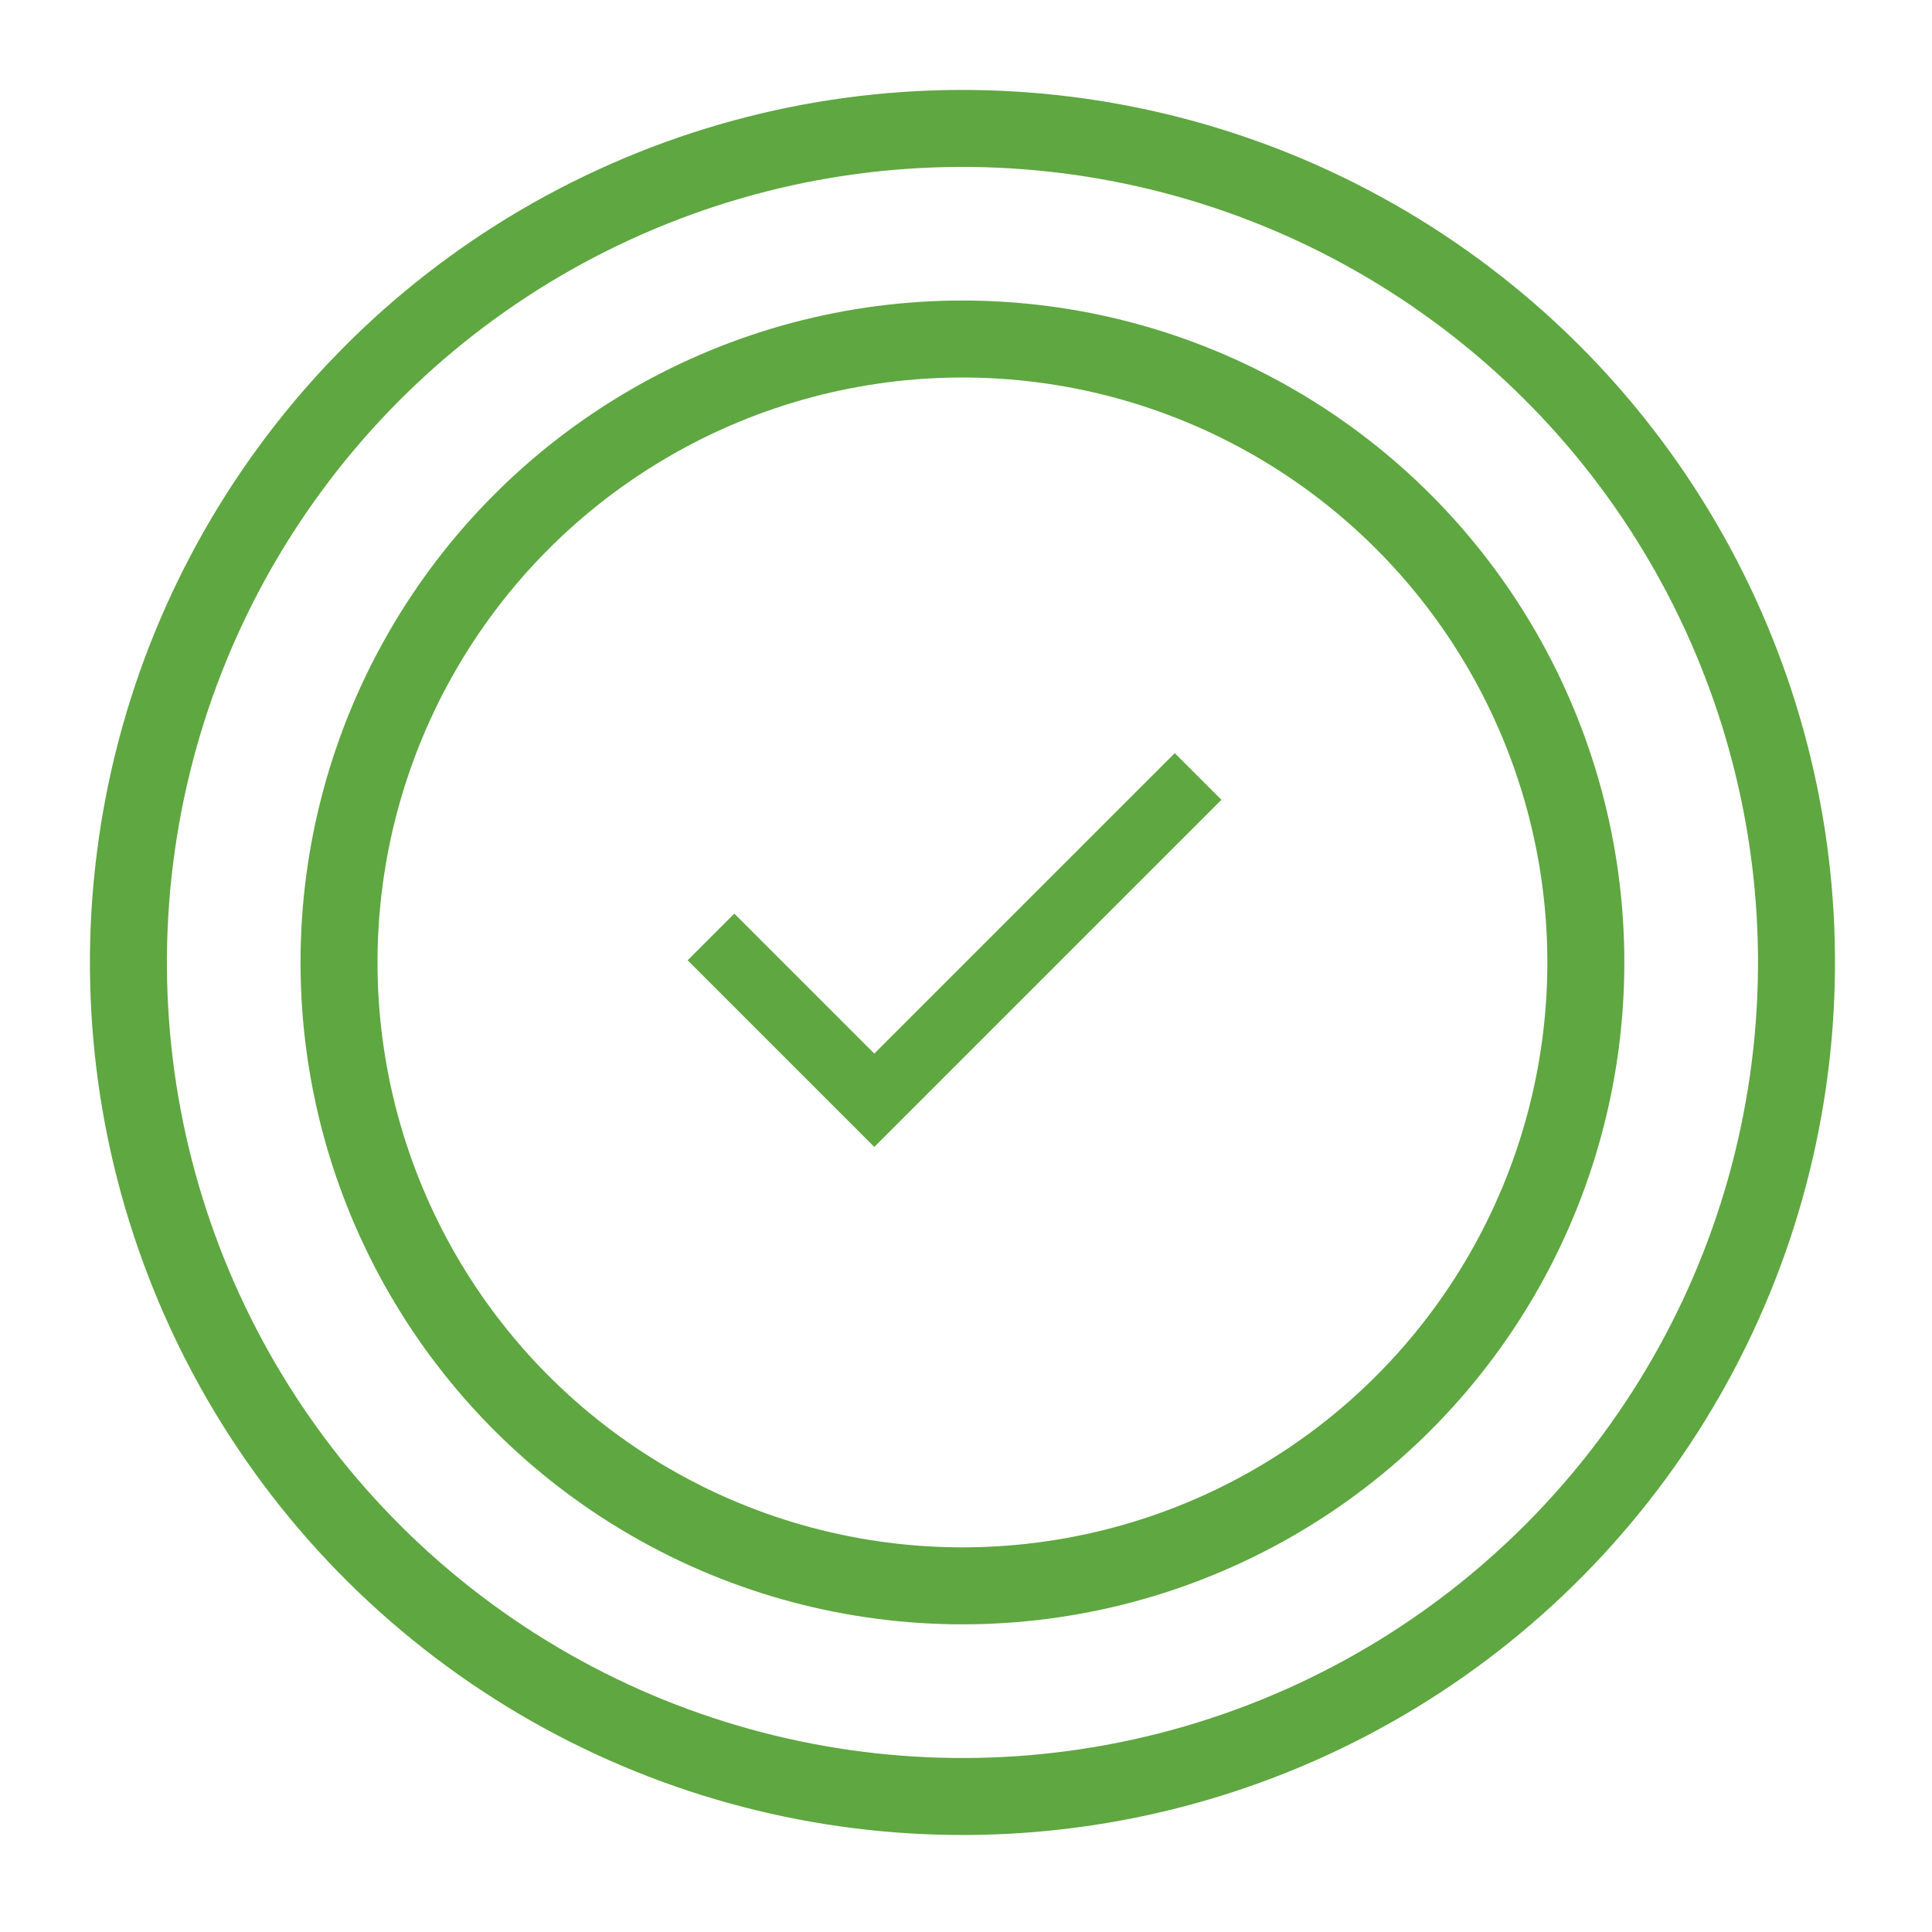<?xml version="1.0" encoding="UTF-8"?> <svg xmlns="http://www.w3.org/2000/svg" width="59" height="59" viewBox="0 0 59 59" fill="none"><circle cx="29.391" cy="29.391" r="19.038" stroke="#5FA741" stroke-width="2.351"></circle><circle cx="29.392" cy="29.392" r="25.47" transform="rotate(-173.739 29.392 29.392)" stroke="#5FA741" stroke-width="2.351"></circle><path d="M26.7 35.025L21 29.325L22.425 27.9L26.7 32.175L35.875 23L37.3 24.425L26.7 35.025Z" fill="#5FA741"></path></svg> 